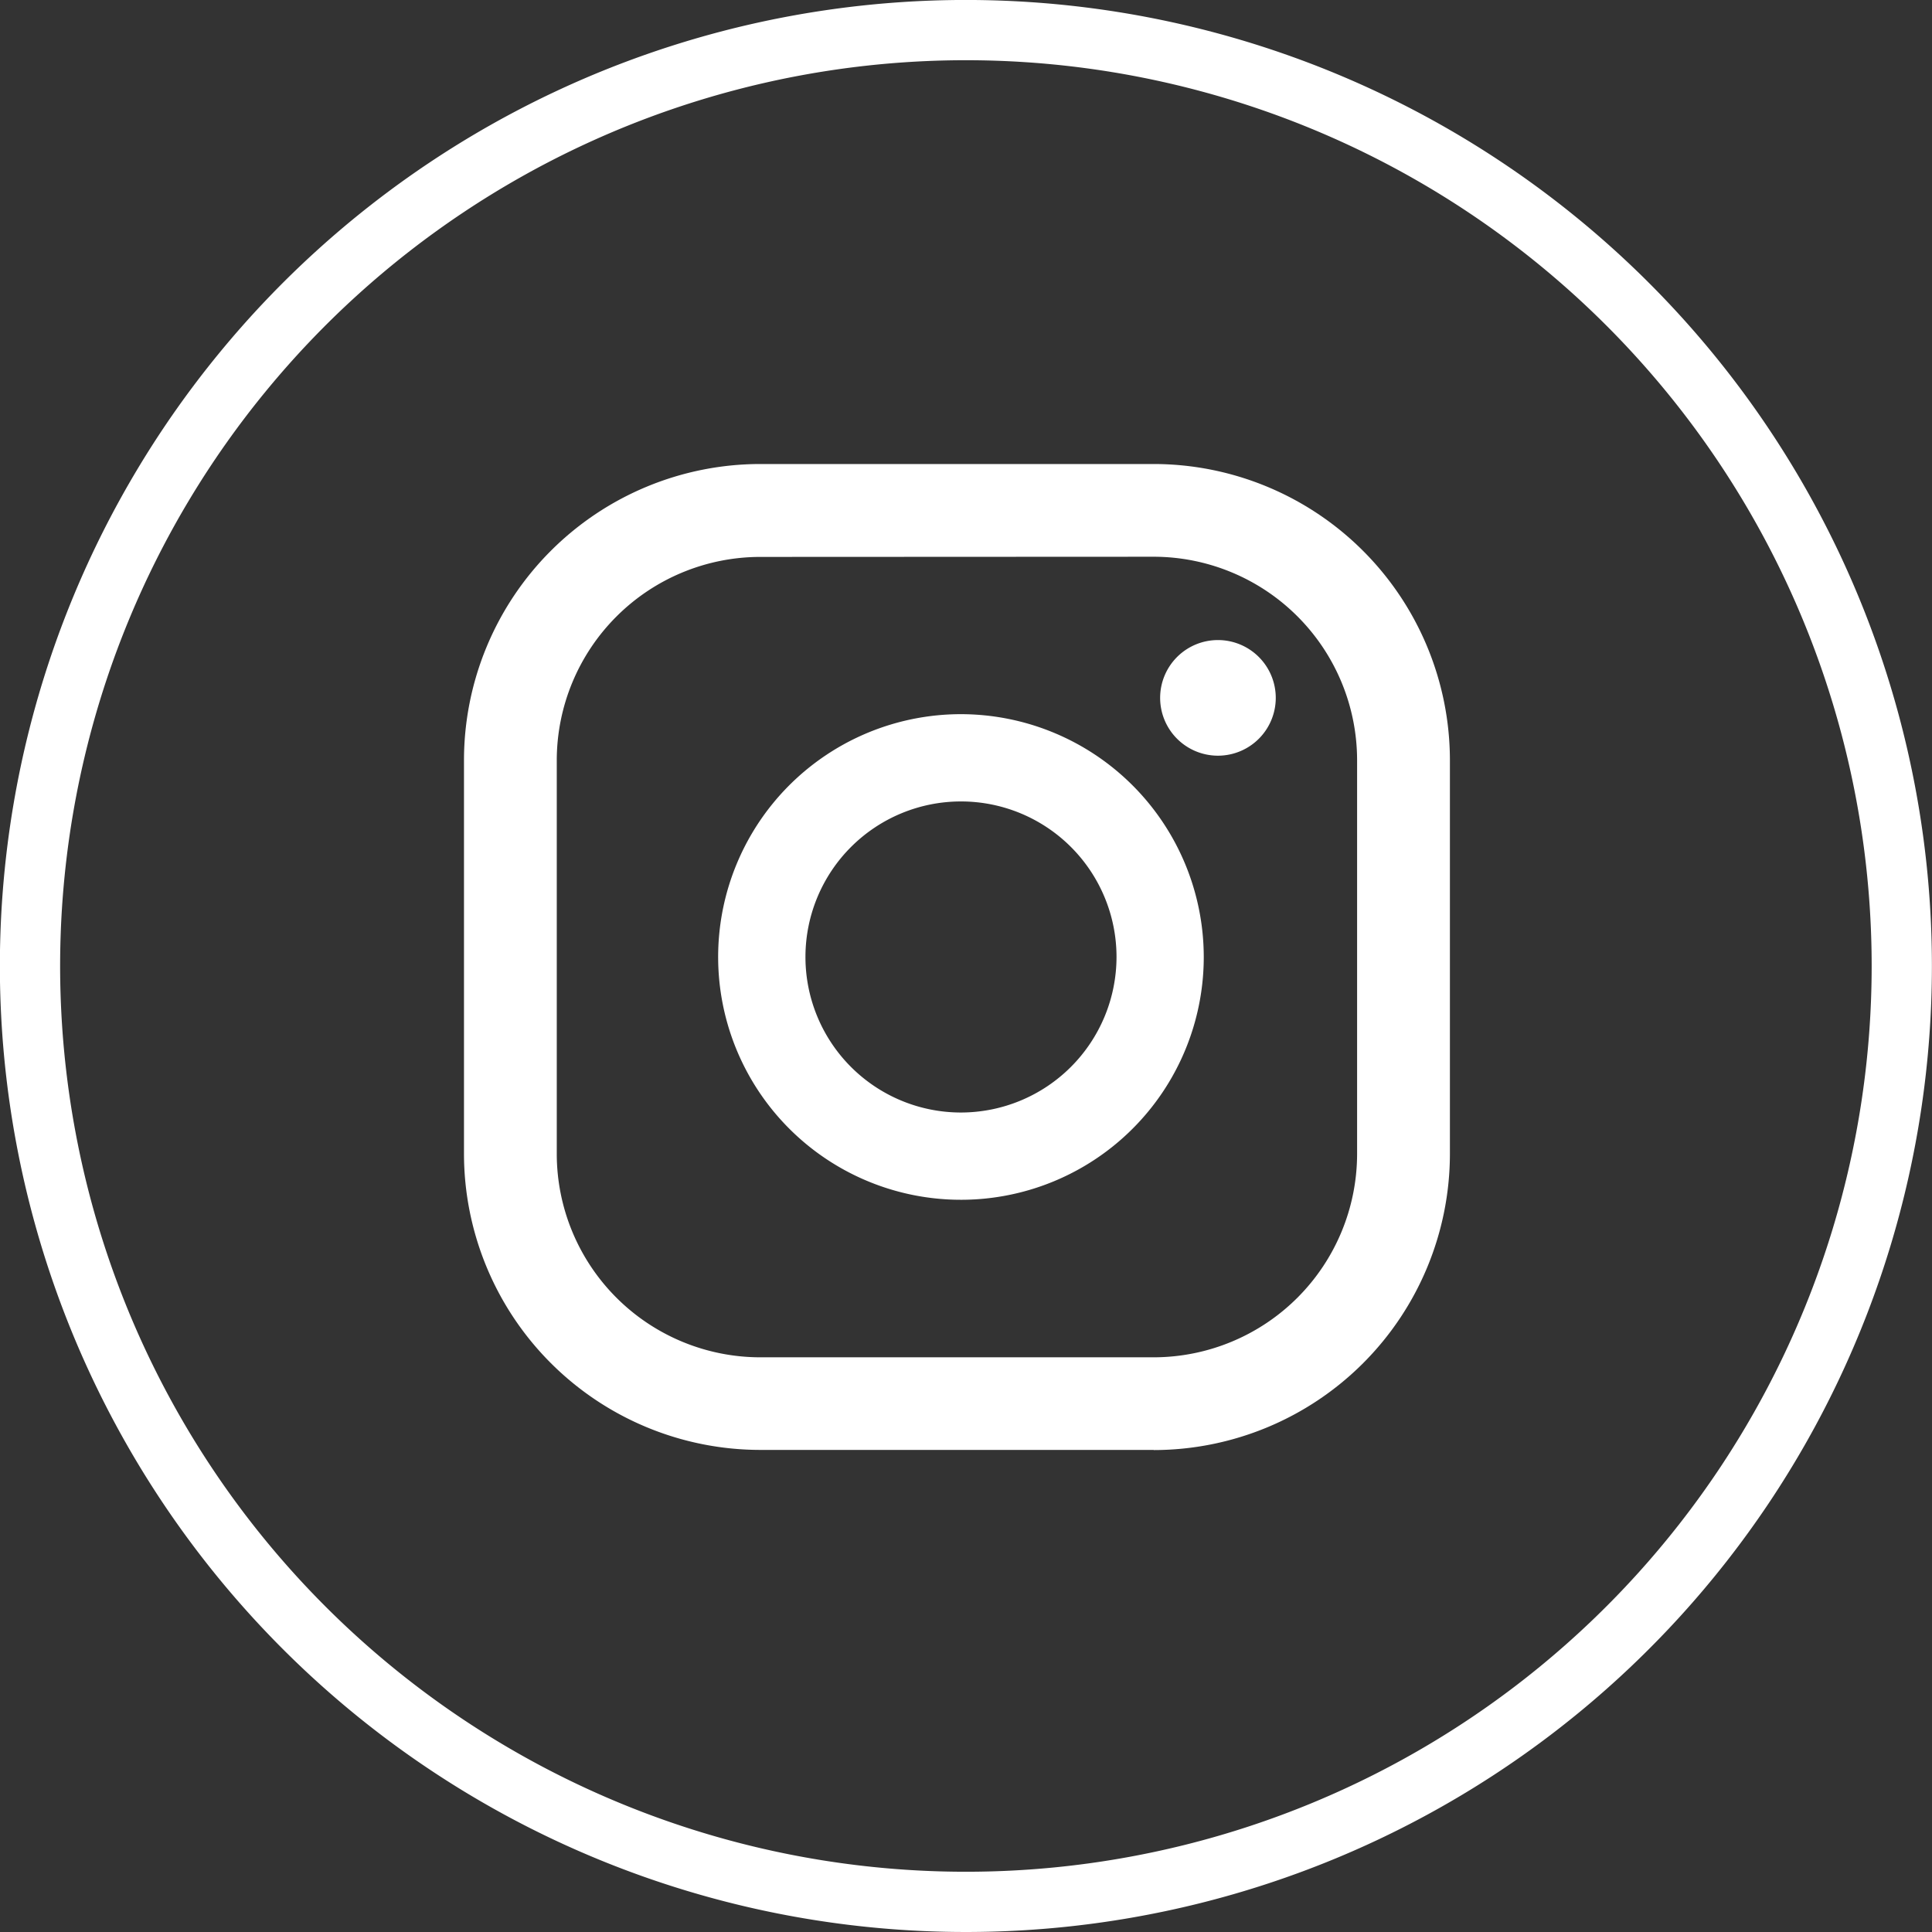 <svg xmlns="http://www.w3.org/2000/svg" width="64.133" height="64.133" viewBox="0 0 64.133 64.133">
  <rect x="0" y="0" width="64.133" height="64.133" fill="#333333" stroke="none"/>
  <g id="グループ_1098" data-name="グループ 1098" transform="translate(-730.5 723.5)">
    <g id="グループ_1032" data-name="グループ 1032" transform="translate(500.049 -256.795)">
      <path id="パス_628" data-name="パス 628" d="M497.3,444.188a1.919,1.919,0,1,0,1.919,1.919,1.919,1.919,0,0,0-1.919-1.919" transform="translate(-226.419 -889.646)" fill="#fff"/>
      <path id="パス_629" data-name="パス 629" d="M479.616,448.183a8.06,8.06,0,1,0,8.059,8.06,8.069,8.069,0,0,0-8.059-8.06m0,13.223a5.163,5.163,0,1,1,5.163-5.163,5.169,5.169,0,0,1-5.163,5.163" transform="translate(-217.265 -891.181)" fill="#fff"/>
      <path id="パス_630" data-name="パス 630" d="M480.75,467.425H467.683a9.841,9.841,0,0,1-9.83-9.83V444.528a9.841,9.841,0,0,1,9.83-9.83H480.75a9.842,9.842,0,0,1,9.831,9.83V457.6a9.842,9.842,0,0,1-9.831,9.83m-13.066-29.648a6.759,6.759,0,0,0-6.751,6.752V457.6a6.759,6.759,0,0,0,6.751,6.751H480.75A6.759,6.759,0,0,0,487.5,457.6V444.528a6.759,6.759,0,0,0-6.752-6.752Z" transform="translate(-212 -886)" fill="#fff"/>
    </g>
    <path id="パス_716" data-name="パス 716" d="M606.7,202.7a31.067,31.067,0,1,1-31.066-31.066A31.067,31.067,0,0,1,606.7,202.7Z" transform="translate(186.93 -894.135)" fill="none" stroke="#fff" stroke-miterlimit="10" stroke-width="2"/>
  </g>
</svg>

